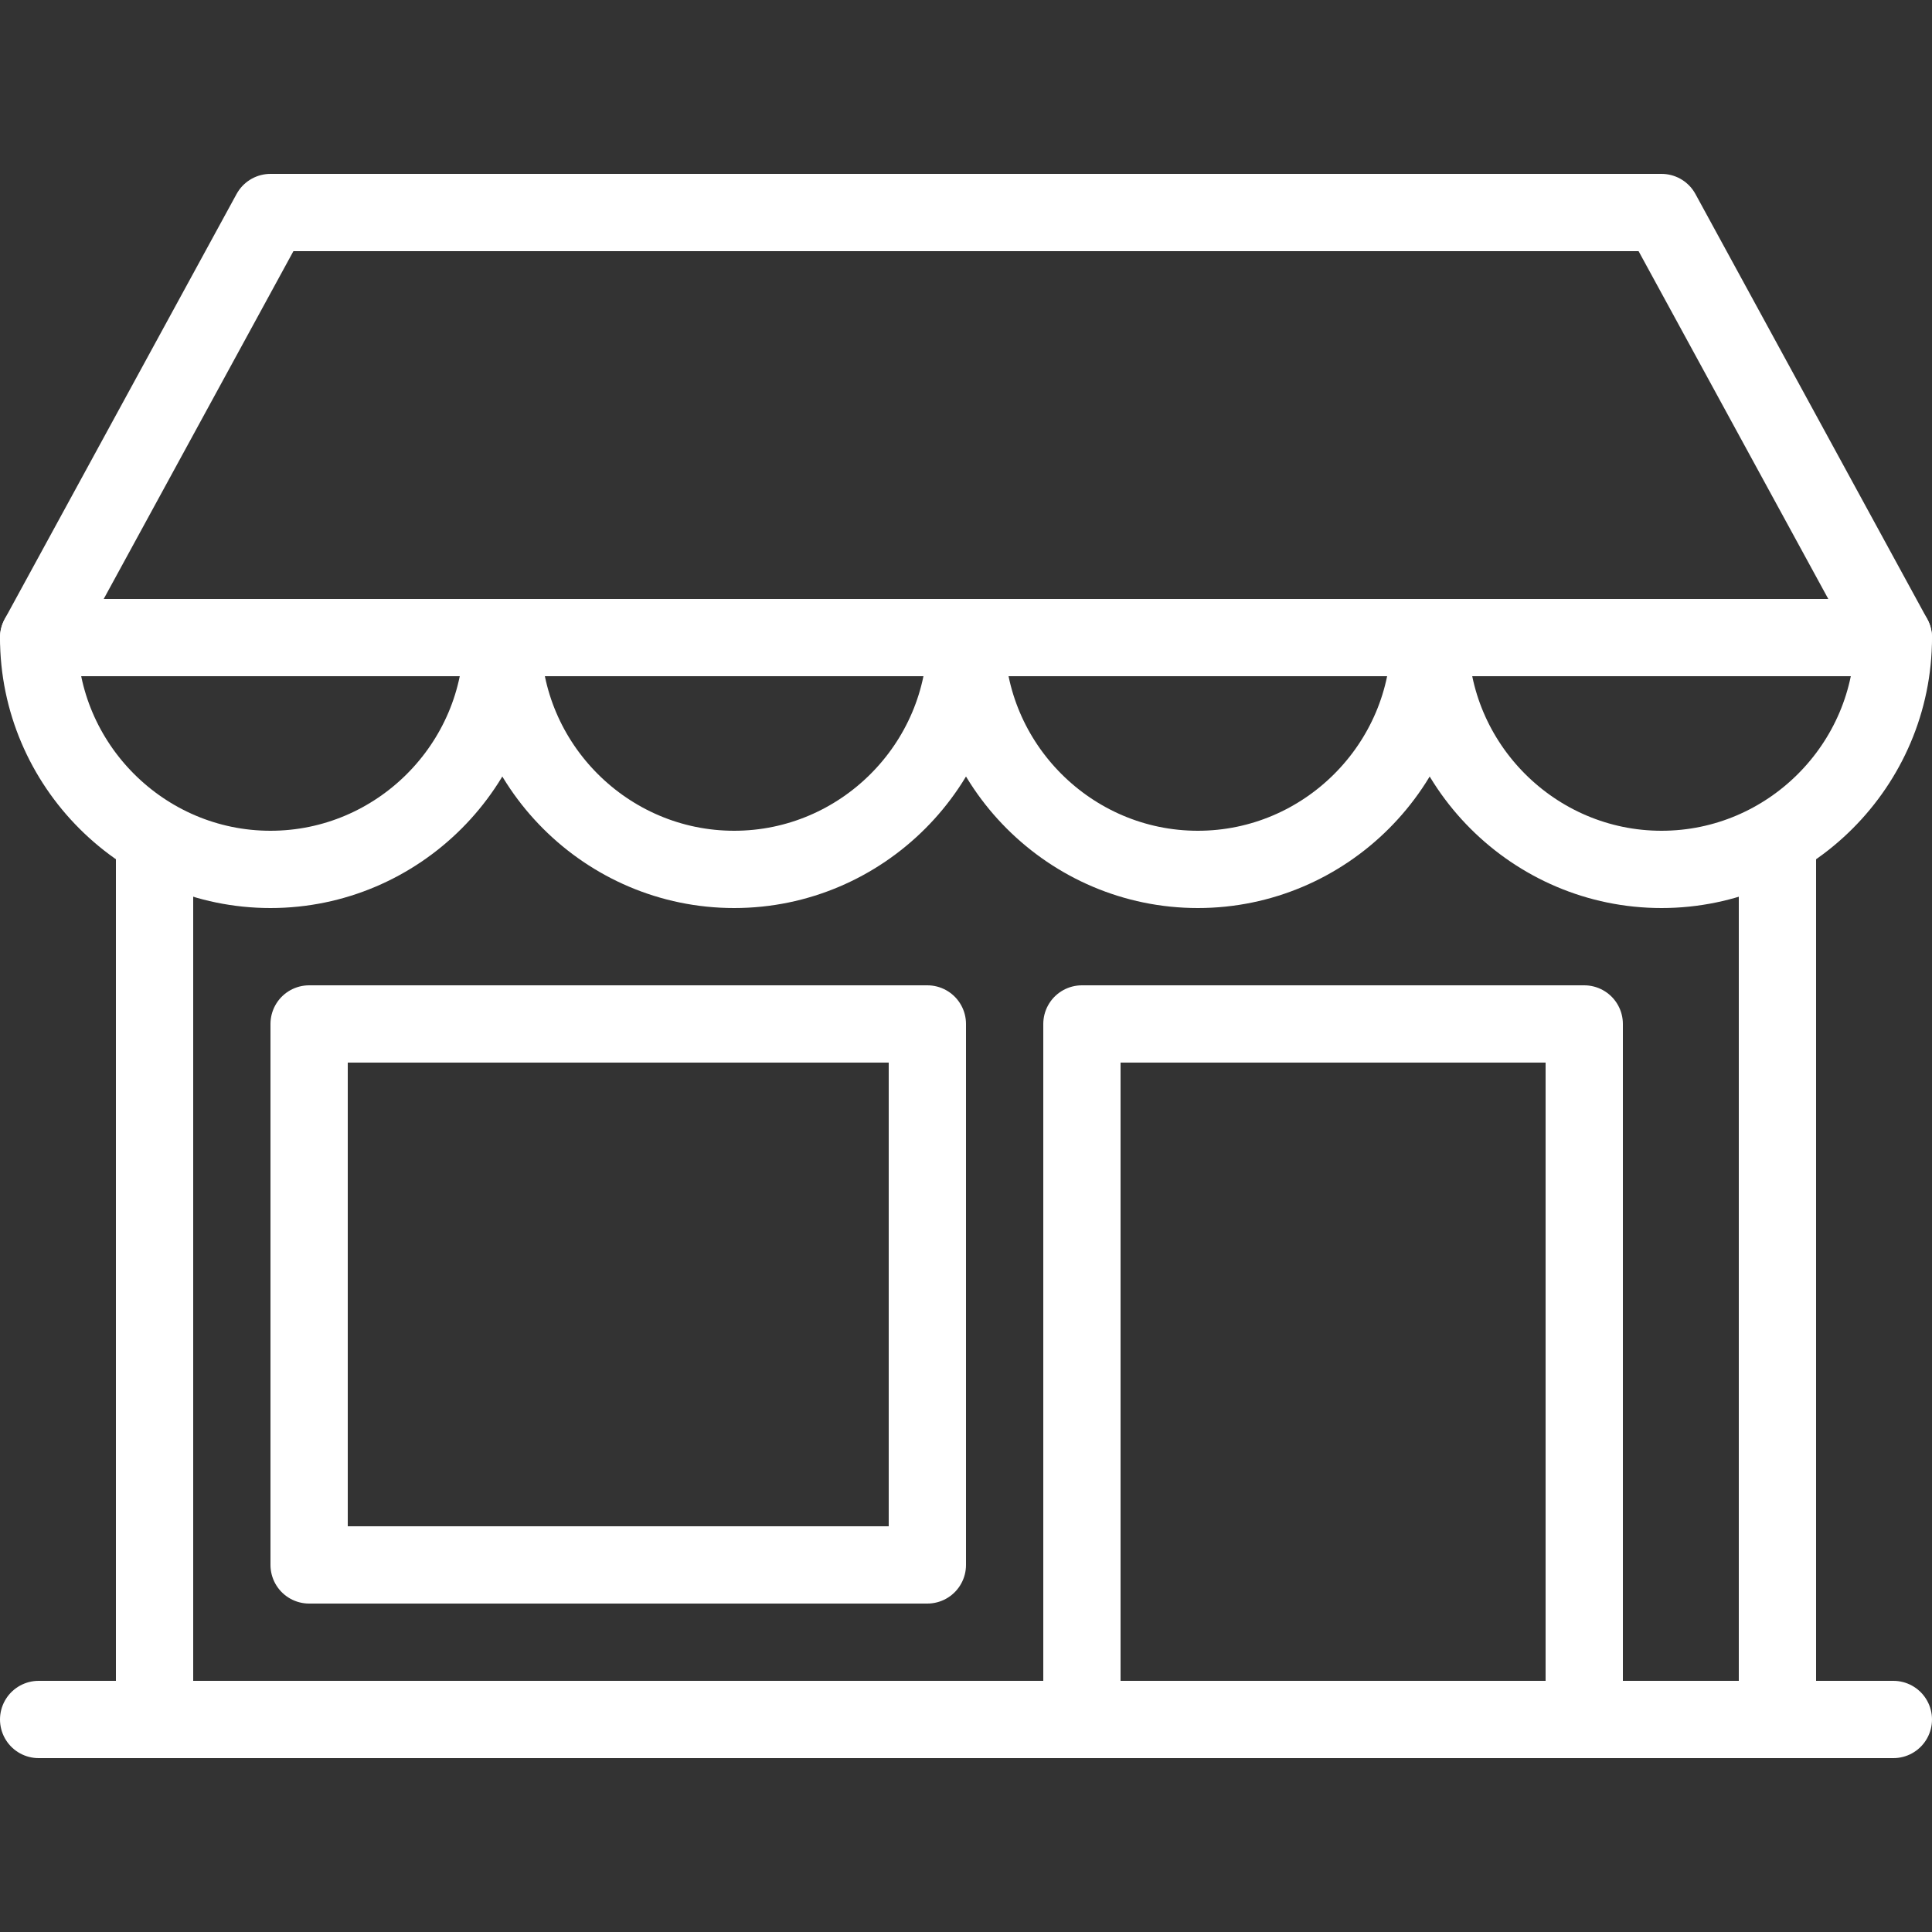 <?xml version="1.0" encoding="utf-8"?>
<!-- Generator: Adobe Illustrator 21.1.0, SVG Export Plug-In . SVG Version: 6.00 Build 0)  -->
<svg version="1.1" id="圖層_1" xmlns="http://www.w3.org/2000/svg" xmlns:xlink="http://www.w3.org/1999/xlink" x="0px" y="0px"
	 viewBox="0 0 50 50" style="enable-background:new 0 0 50 50;" xml:space="preserve">
<rect x="0" y="0" width="50" height="50" fill="#333333" stroke="none"/>
<style type="text/css">
	.st0{fill:none;stroke:#FFFFFF;stroke-width:2;stroke-miterlimit:10;}
	.st1{fill:#FFFFFF;}
	.st2{fill:none;stroke:#FFFFFF;stroke-width:2;stroke-linecap:round;stroke-linejoin:round;stroke-miterlimit:10;}
	.st3{fill:none;stroke:#000000;stroke-width:2;stroke-linecap:round;stroke-linejoin:round;stroke-miterlimit:10;}
	.st4{fill:#FFFFFF;stroke:#000000;stroke-width:2;stroke-miterlimit:10;}
	.st5{fill:none;stroke:#FFFFFF;stroke-width:2;stroke-linejoin:round;stroke-miterlimit:10;}
</style>
<g>
	<g>
		<polygon class="st5" points="49,16.5 1,16.5 7,5.5 43,5.5 		"/>
		<path class="st5" d="M7,22.5c3.3,0,6-2.7,6-6H1C1,19.8,3.7,22.5,7,22.5z"/>
		<path class="st5" d="M19,22.5c3.3,0,6-2.7,6-6H13C13,19.8,15.7,22.5,19,22.5z"/>
		<path class="st5" d="M31,22.5c3.3,0,6-2.7,6-6H25C25,19.8,27.7,22.5,31,22.5z"/>
		<path class="st5" d="M43,22.5c3.3,0,6-2.7,6-6H37C37,19.8,39.7,22.5,43,22.5z"/>
		<polyline class="st5" points="46,22.2 46,44.5 4,44.5 4,22.2 		"/>
		<rect x="8" y="26.5" class="st5" width="16" height="14"/>
		<rect x="28" y="26.5" class="st5" width="13" height="18"/>
	</g>
	<line class="st2" x1="1" y1="44.5" x2="49" y2="44.5"/>
</g>
</svg>
